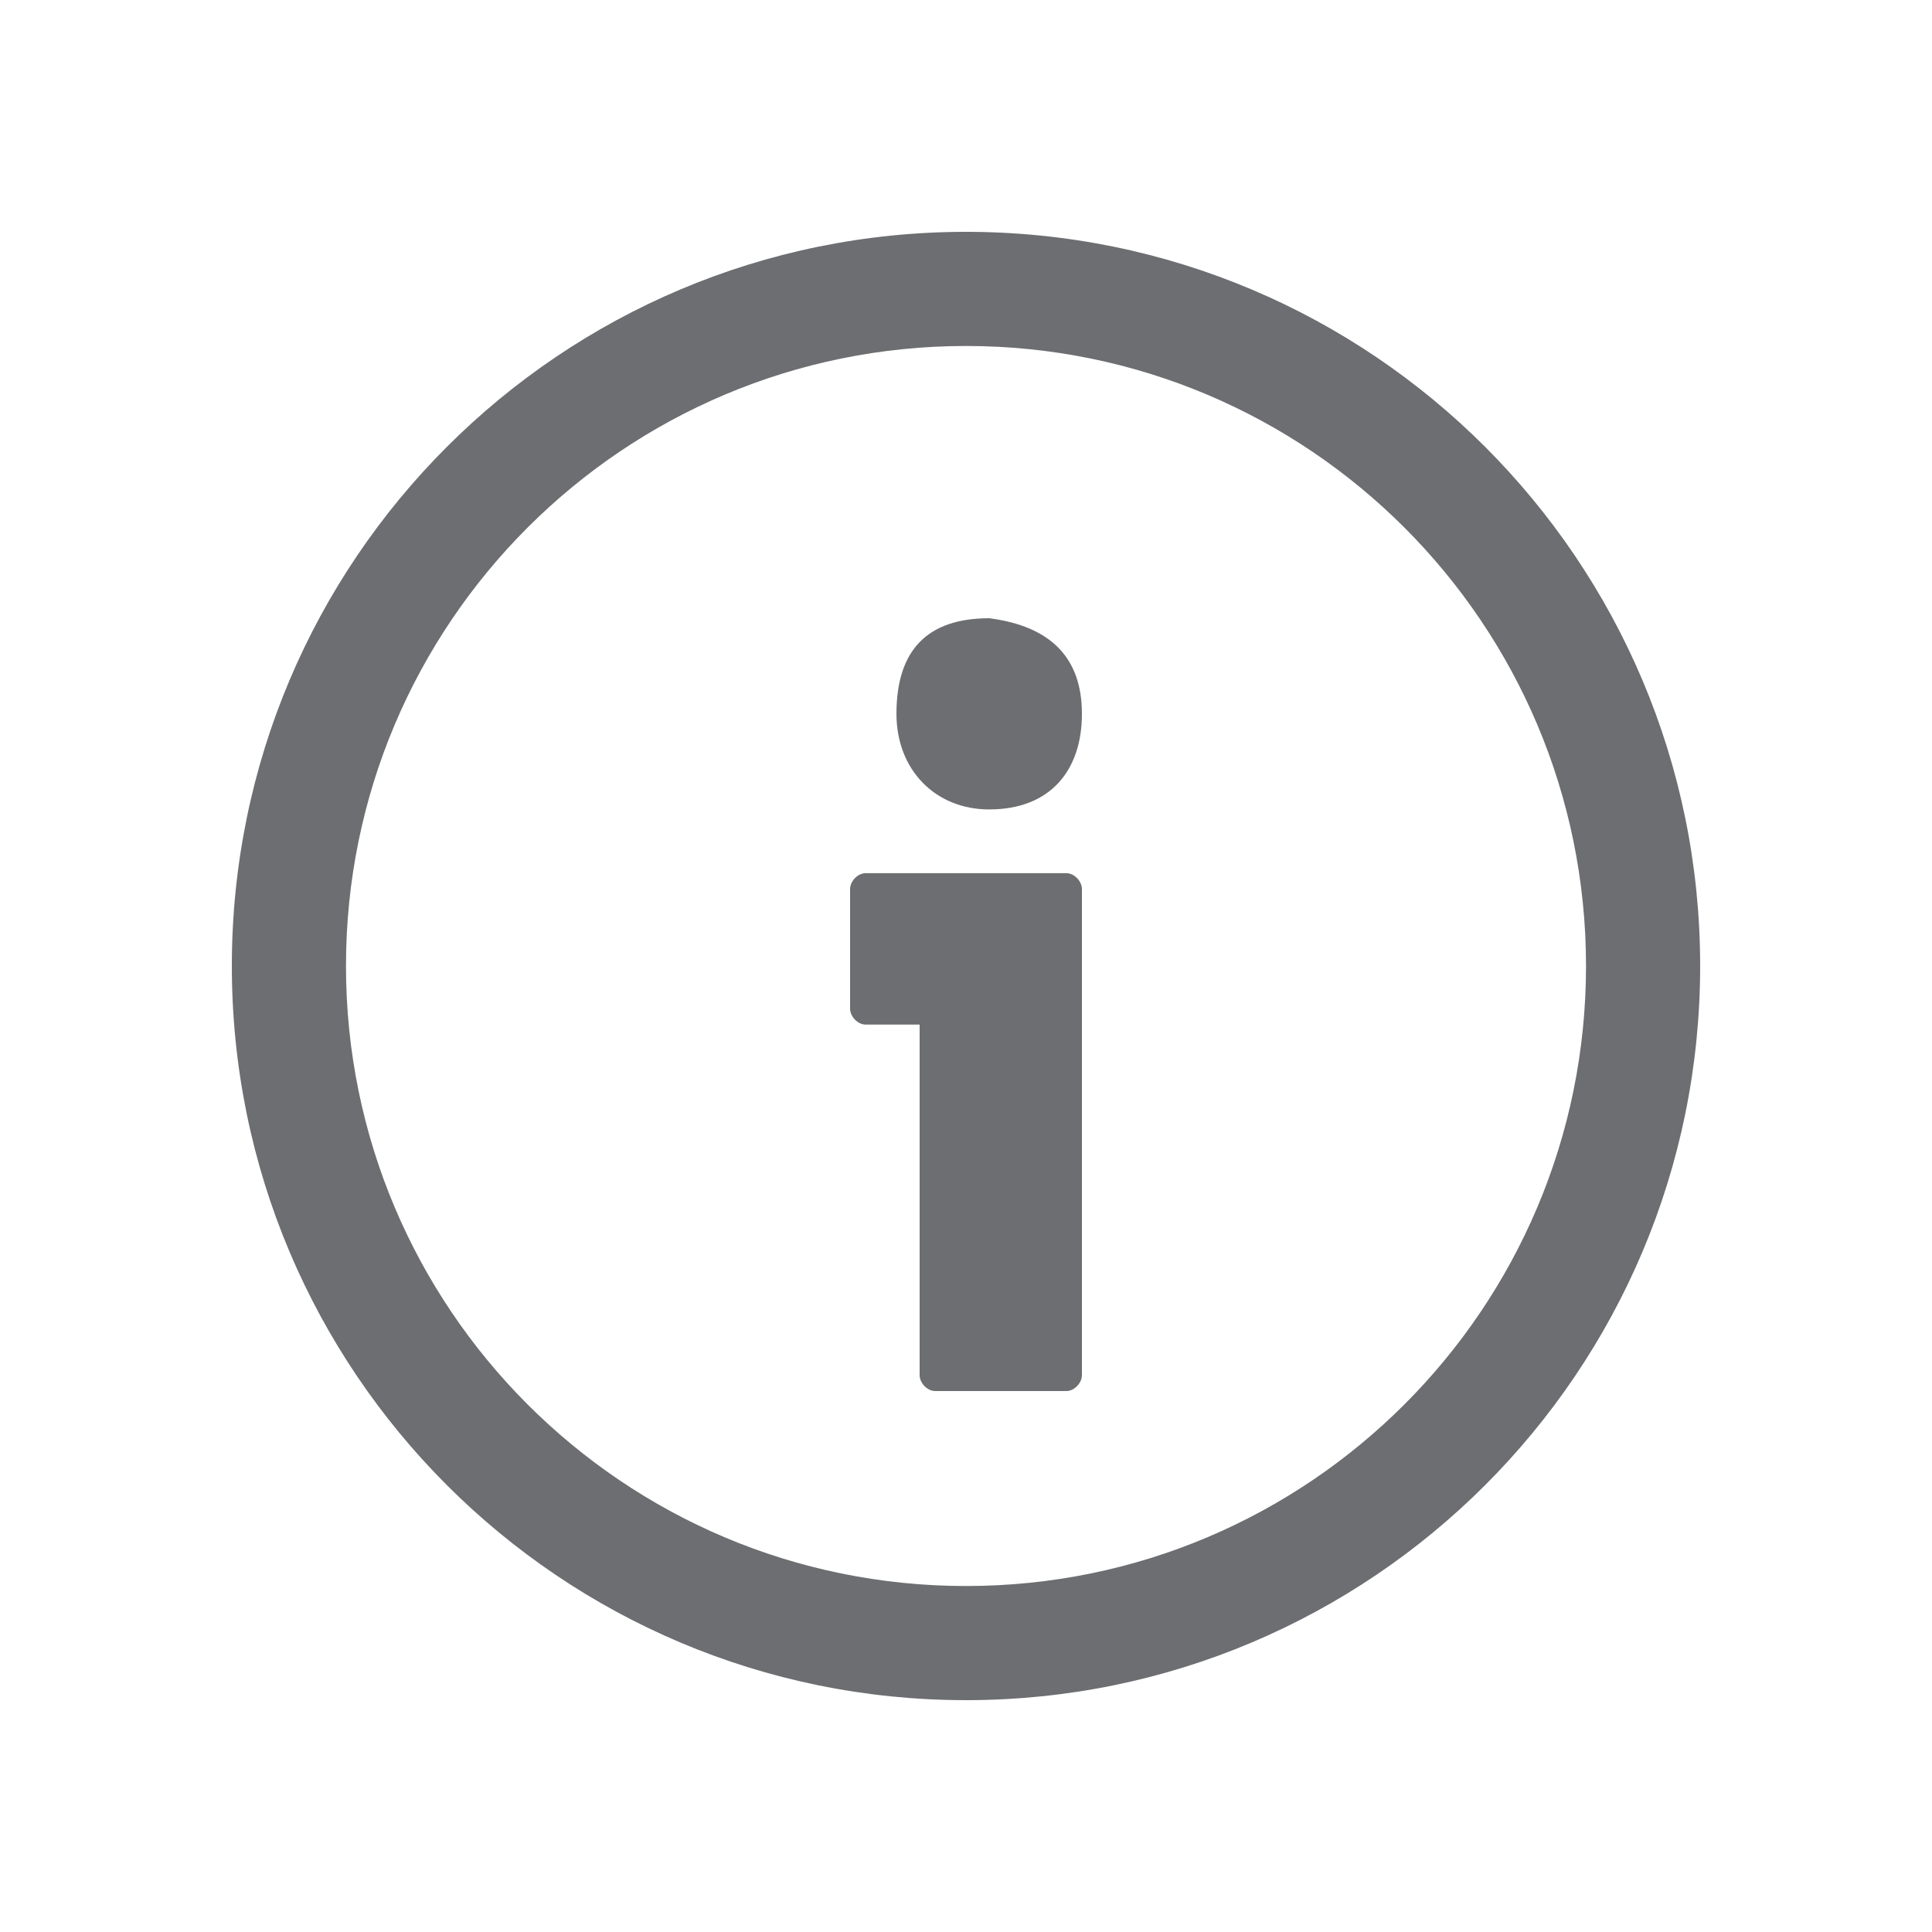 <svg width="25" height="25" viewBox="0 0 25 25" fill="none" xmlns="http://www.w3.org/2000/svg">
<g id="Frame 4">
<g id="Group">
<path id="Vector (Stroke)" fill-rule="evenodd" clip-rule="evenodd" d="M12.5 4.477C8.069 4.477 4.477 8.069 4.477 12.5C4.477 16.931 8.069 20.523 12.5 20.523C16.931 20.523 20.523 16.931 20.523 12.5C20.523 8.069 16.931 4.477 12.5 4.477ZM3 12.5C3 7.253 7.253 3 12.5 3C17.747 3 22 7.253 22 12.5C22 17.747 17.747 22 12.5 22C7.253 22 3 17.747 3 12.5Z" fill="#6D6E71"/>
<g id="Group_2">
<path id="Vector" d="M14 17.794C14 17.897 13.9 18 13.8 18H12.1C12 18 11.9 17.897 11.9 17.794V13.258H11.2C11.1 13.258 11 13.155 11 13.052V11.505C11 11.402 11.1 11.299 11.2 11.299H13.8C13.9 11.299 14 11.402 14 11.505V17.794ZM14 9.237C14 9.959 13.6 10.474 12.8 10.474C12.1 10.474 11.6 9.959 11.6 9.237C11.6 8.412 12 8 12.8 8C13.6 8.103 14 8.515 14 9.237Z" fill="#6D6E71"/>
</g>
</g>
</g>
</svg>
